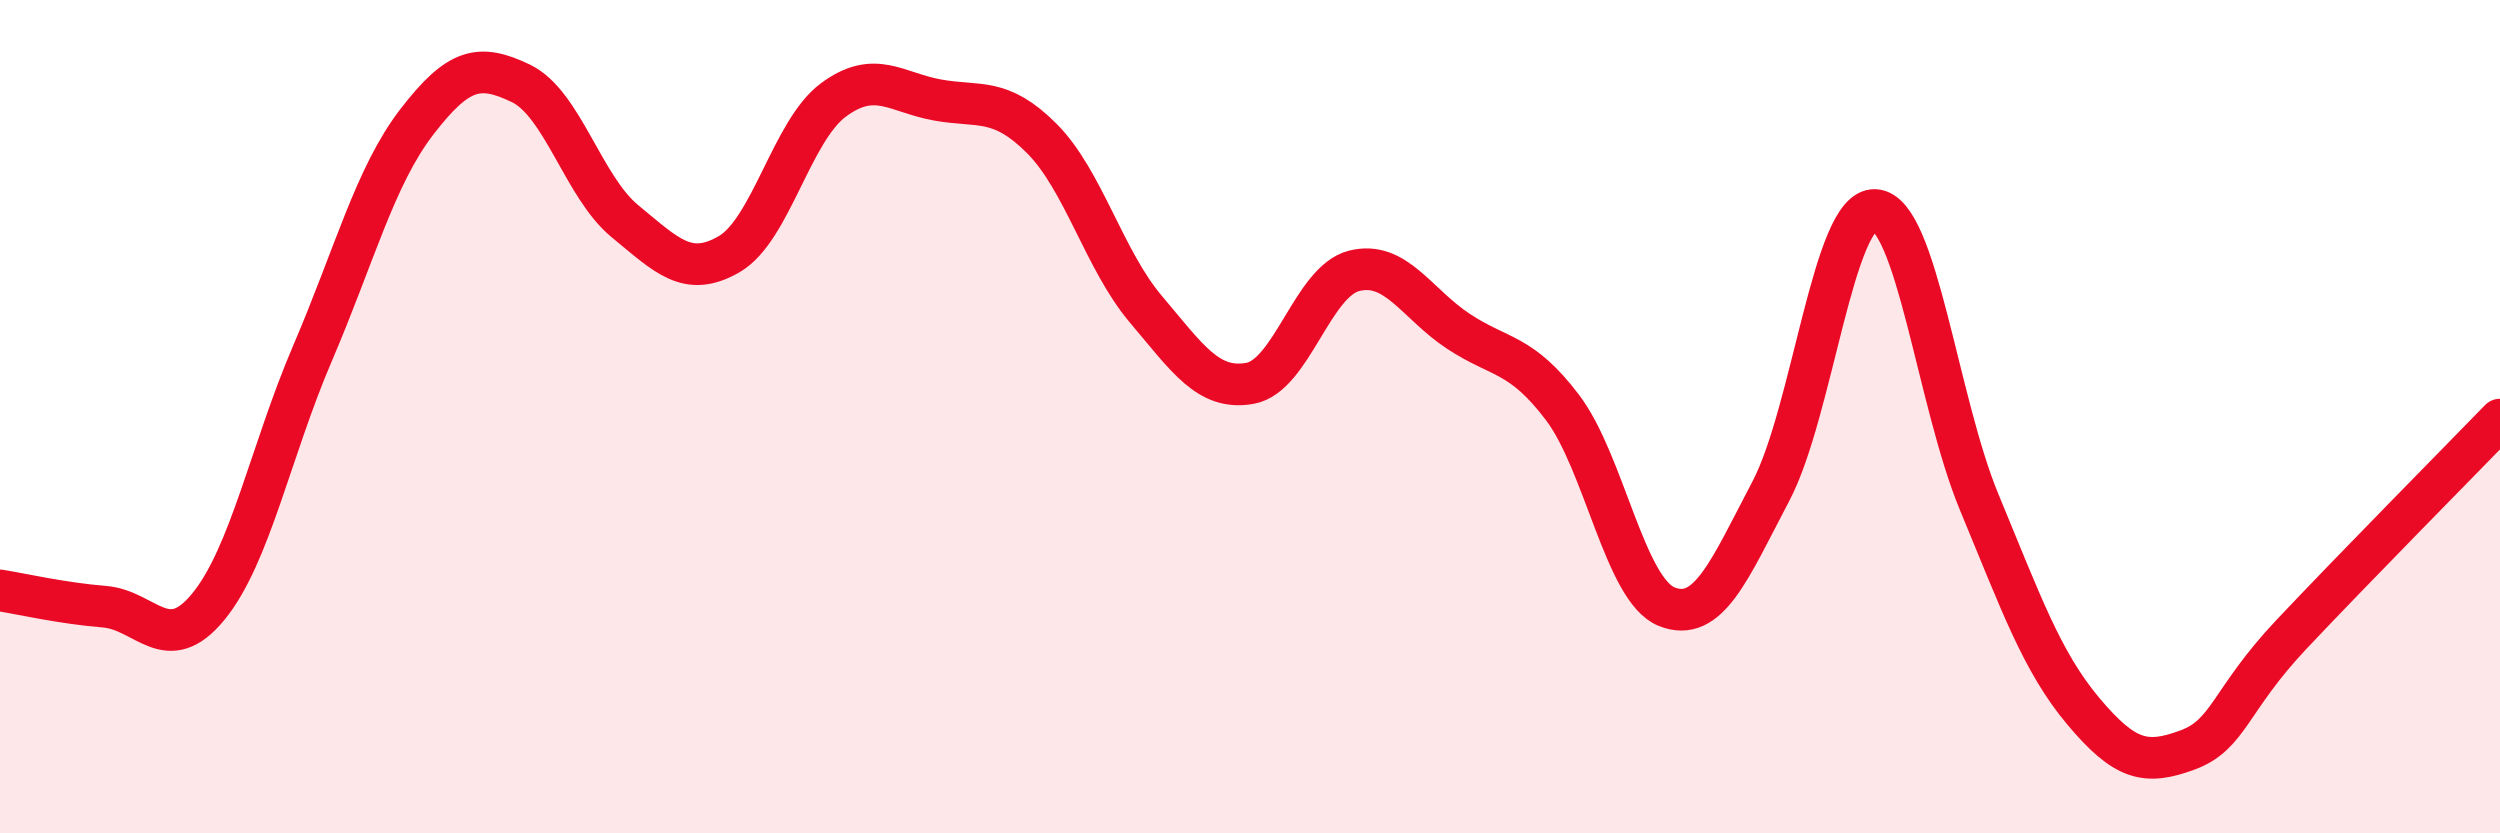 
    <svg width="60" height="20" viewBox="0 0 60 20" xmlns="http://www.w3.org/2000/svg">
      <path
        d="M 0,14.17 C 0.5,14.25 1.5,14.48 2.5,14.56 C 3.5,14.64 4,15.78 5,14.56 C 6,13.34 6.5,10.81 7.5,8.48 C 8.5,6.15 9,4.23 10,2.93 C 11,1.63 11.5,1.52 12.5,2 C 13.5,2.48 14,4.49 15,5.31 C 16,6.13 16.5,6.68 17.5,6.1 C 18.5,5.52 19,3.14 20,2.4 C 21,1.66 21.5,2.22 22.5,2.4 C 23.5,2.58 24,2.32 25,3.32 C 26,4.32 26.5,6.24 27.5,7.42 C 28.5,8.6 29,9.38 30,9.2 C 31,9.02 31.5,6.75 32.5,6.5 C 33.5,6.25 34,7.29 35,7.95 C 36,8.61 36.5,8.46 37.5,9.78 C 38.5,11.1 39,14.16 40,14.56 C 41,14.96 41.5,13.69 42.5,11.79 C 43.5,9.89 44,4.99 45,5.04 C 46,5.09 46.5,9.64 47.5,12.05 C 48.5,14.46 49,15.88 50,17.07 C 51,18.26 51.5,18.37 52.5,18 C 53.5,17.63 53.5,16.81 55,15.22 C 56.5,13.63 59,11.1 60,10.07L60 20L0 20Z"
        fill="#EB0A25"
        opacity="0.1"
        stroke-linecap="round"
        stroke-linejoin="round"
      />
      <path
        d="M 0,14.17 C 0.5,14.25 1.5,14.48 2.5,14.56 C 3.5,14.64 4,15.78 5,14.56 C 6,13.34 6.5,10.81 7.5,8.48 C 8.5,6.15 9,4.23 10,2.93 C 11,1.63 11.5,1.52 12.5,2 C 13.5,2.48 14,4.49 15,5.31 C 16,6.13 16.5,6.68 17.5,6.1 C 18.5,5.52 19,3.14 20,2.4 C 21,1.66 21.5,2.22 22.5,2.4 C 23.5,2.58 24,2.32 25,3.32 C 26,4.32 26.5,6.24 27.5,7.42 C 28.5,8.6 29,9.38 30,9.2 C 31,9.02 31.5,6.75 32.5,6.5 C 33.5,6.25 34,7.29 35,7.95 C 36,8.61 36.5,8.46 37.5,9.78 C 38.5,11.1 39,14.16 40,14.56 C 41,14.96 41.5,13.69 42.5,11.79 C 43.5,9.89 44,4.99 45,5.04 C 46,5.09 46.5,9.64 47.5,12.05 C 48.5,14.46 49,15.88 50,17.07 C 51,18.26 51.5,18.37 52.5,18 C 53.5,17.63 53.5,16.81 55,15.22 C 56.5,13.63 59,11.1 60,10.07"
        stroke="#EB0A25"
        stroke-width="1"
        fill="none"
        stroke-linecap="round"
        stroke-linejoin="round"
      />
    </svg>
  